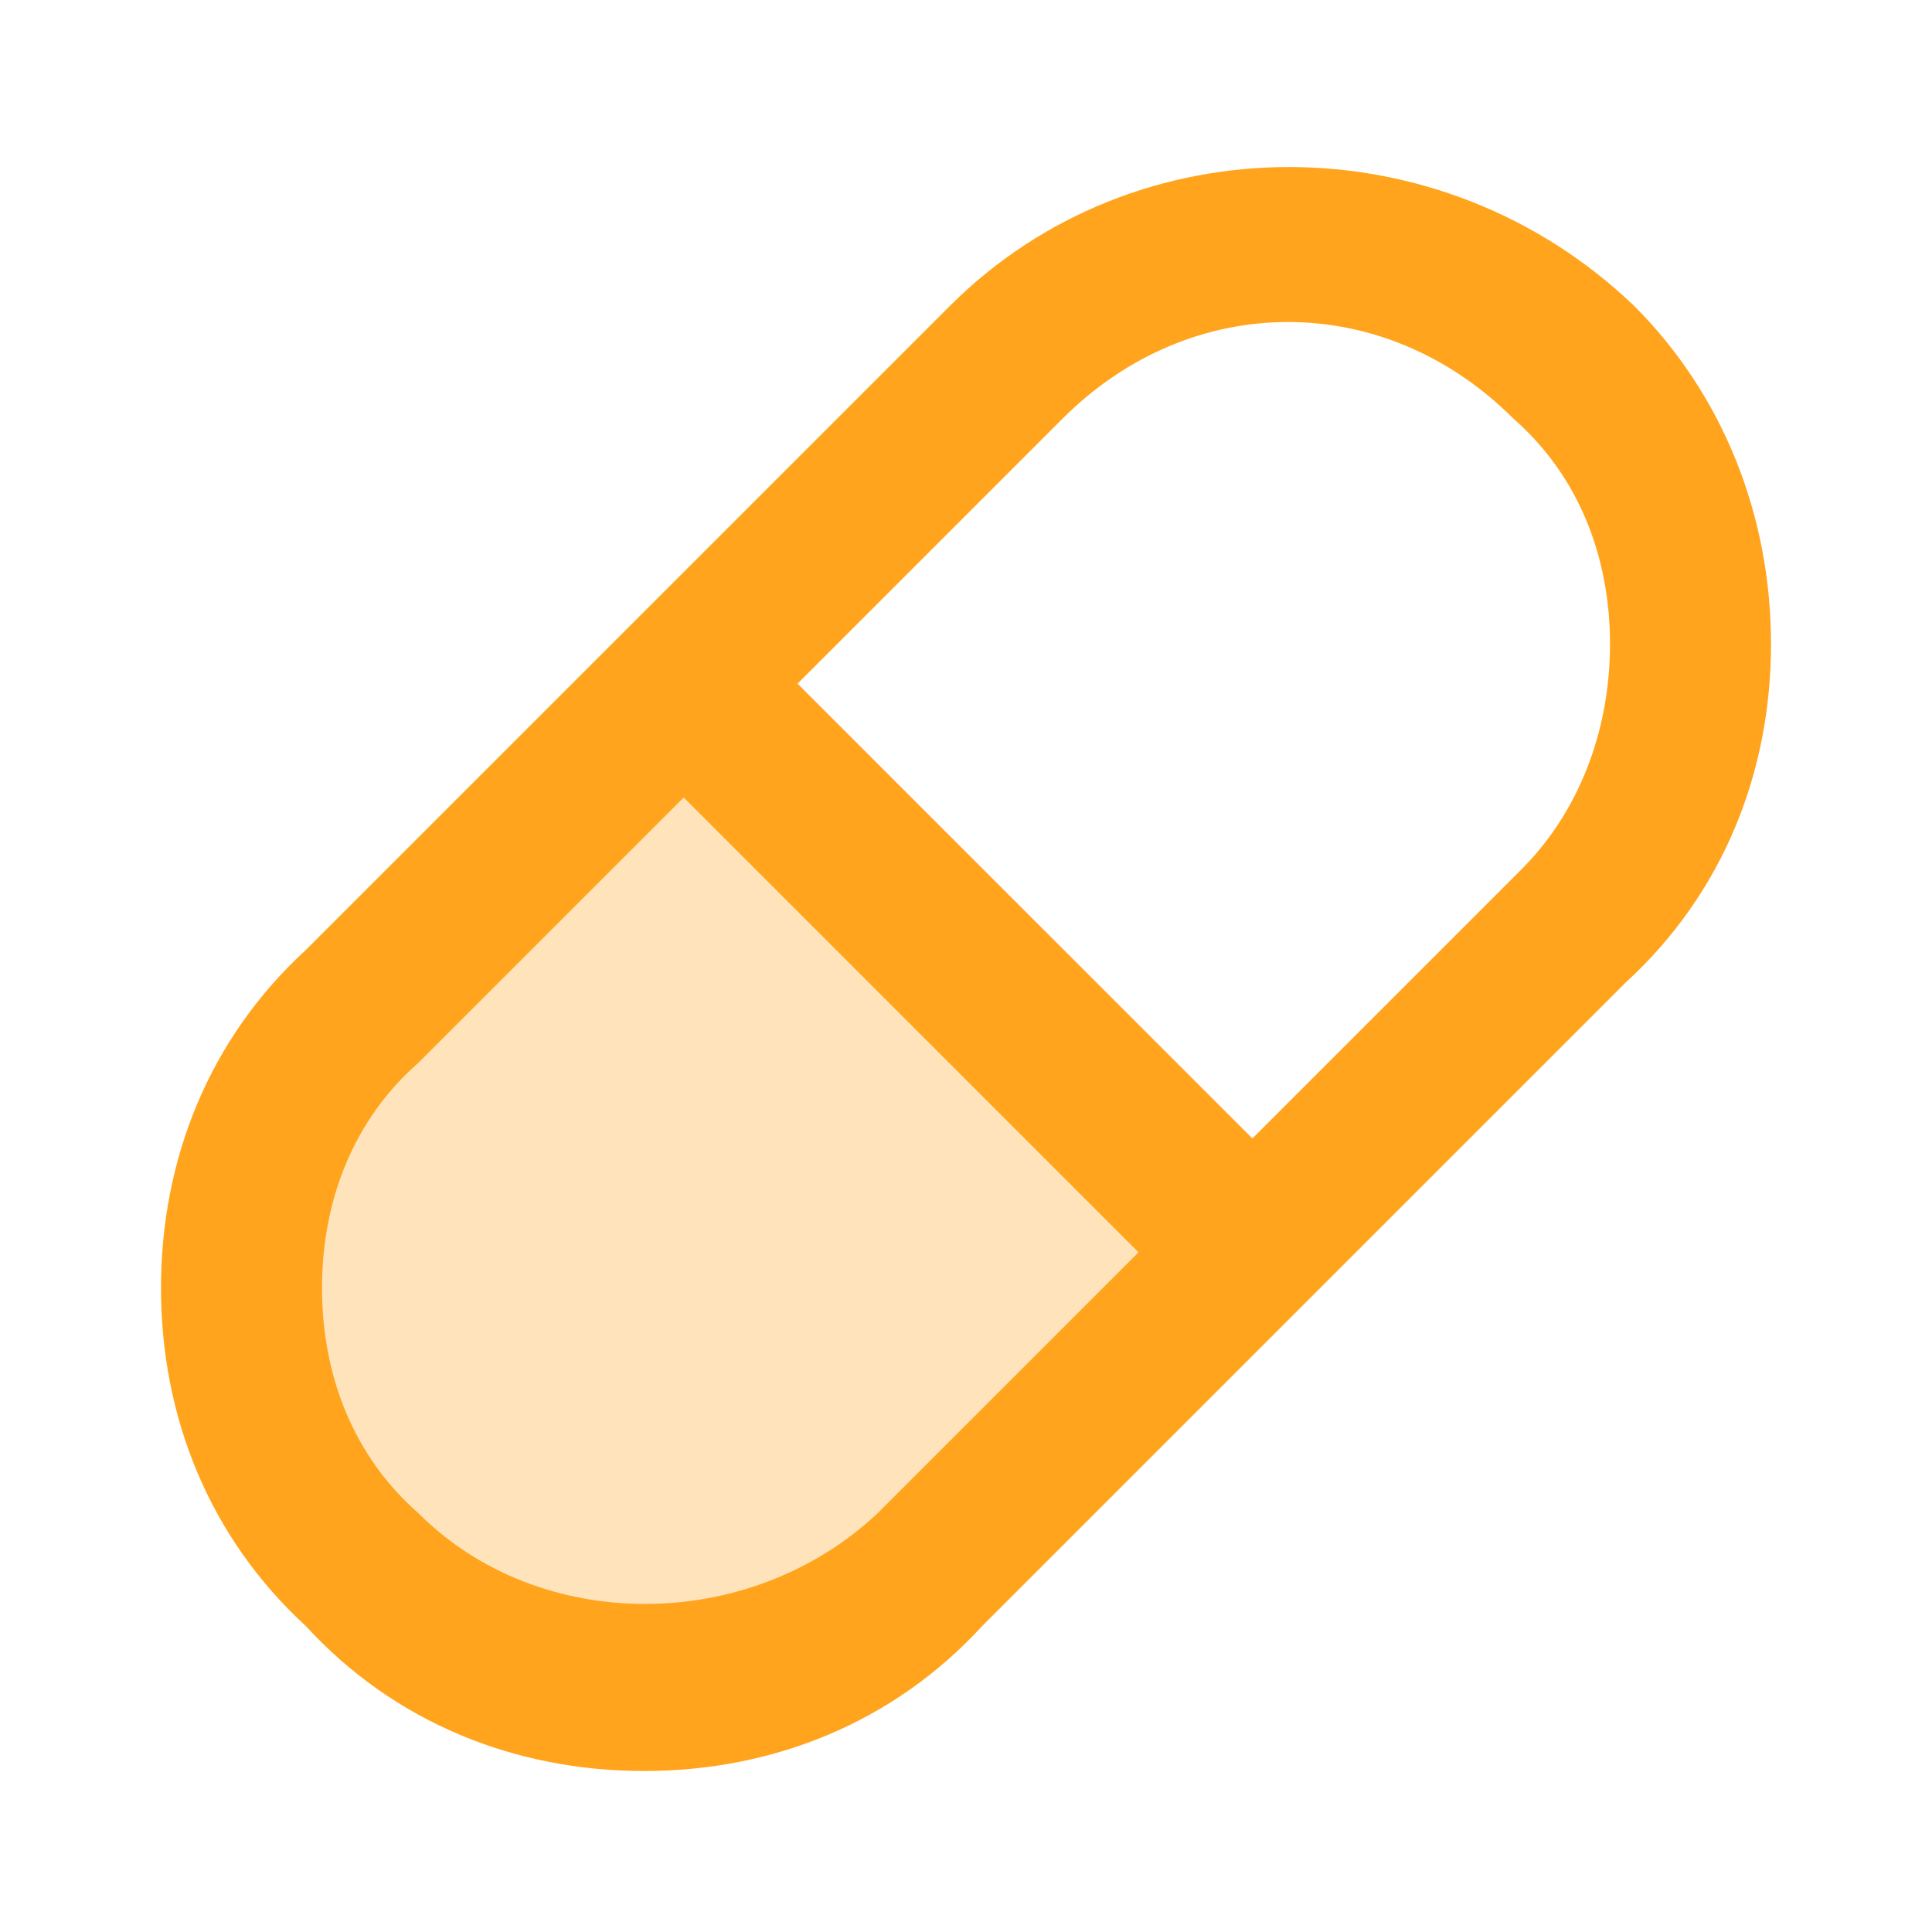 <svg width="60" height="60" viewBox="0 0 60 60" fill="none" xmlns="http://www.w3.org/2000/svg">
<path opacity="0.3" d="M21.25 21.25L11.25 31.25C6.25 36.25 6.25 44 11.25 49C13.75 51.5 17 52.75 20 52.75C23 52.75 26.5 51.5 28.75 49L38.75 39L21.25 21.25Z" fill="#FFA41C"/>
<path d="M20 55C16 55 12.25 53.5 9.5 50.5C6.5 47.75 5 44 5 40C5 36 6.5 32.25 9.5 29.5L29.5 9.5C35.25 3.75 44.75 3.75 50.75 9.5C53.5 12.25 55 16 55 20C55 24 53.5 27.75 50.5 30.5L30.5 50.5C27.75 53.5 24 55 20 55ZM40 10C37.5 10 35 11 33 13L13 33C11 34.75 10 37.25 10 40C10 42.75 11 45.25 13 47C16.75 50.75 23.25 50.75 27.25 47L47.25 27C49 25.25 50 22.75 50 20C50 17.25 49 14.75 47 13C45 11 42.5 10 40 10Z" fill="#FFA41C"/>
<path d="M21.692 18.155L18.157 21.69L38.133 41.666L41.668 38.13L21.692 18.155Z" fill="#FFA41C"/>
</svg>
